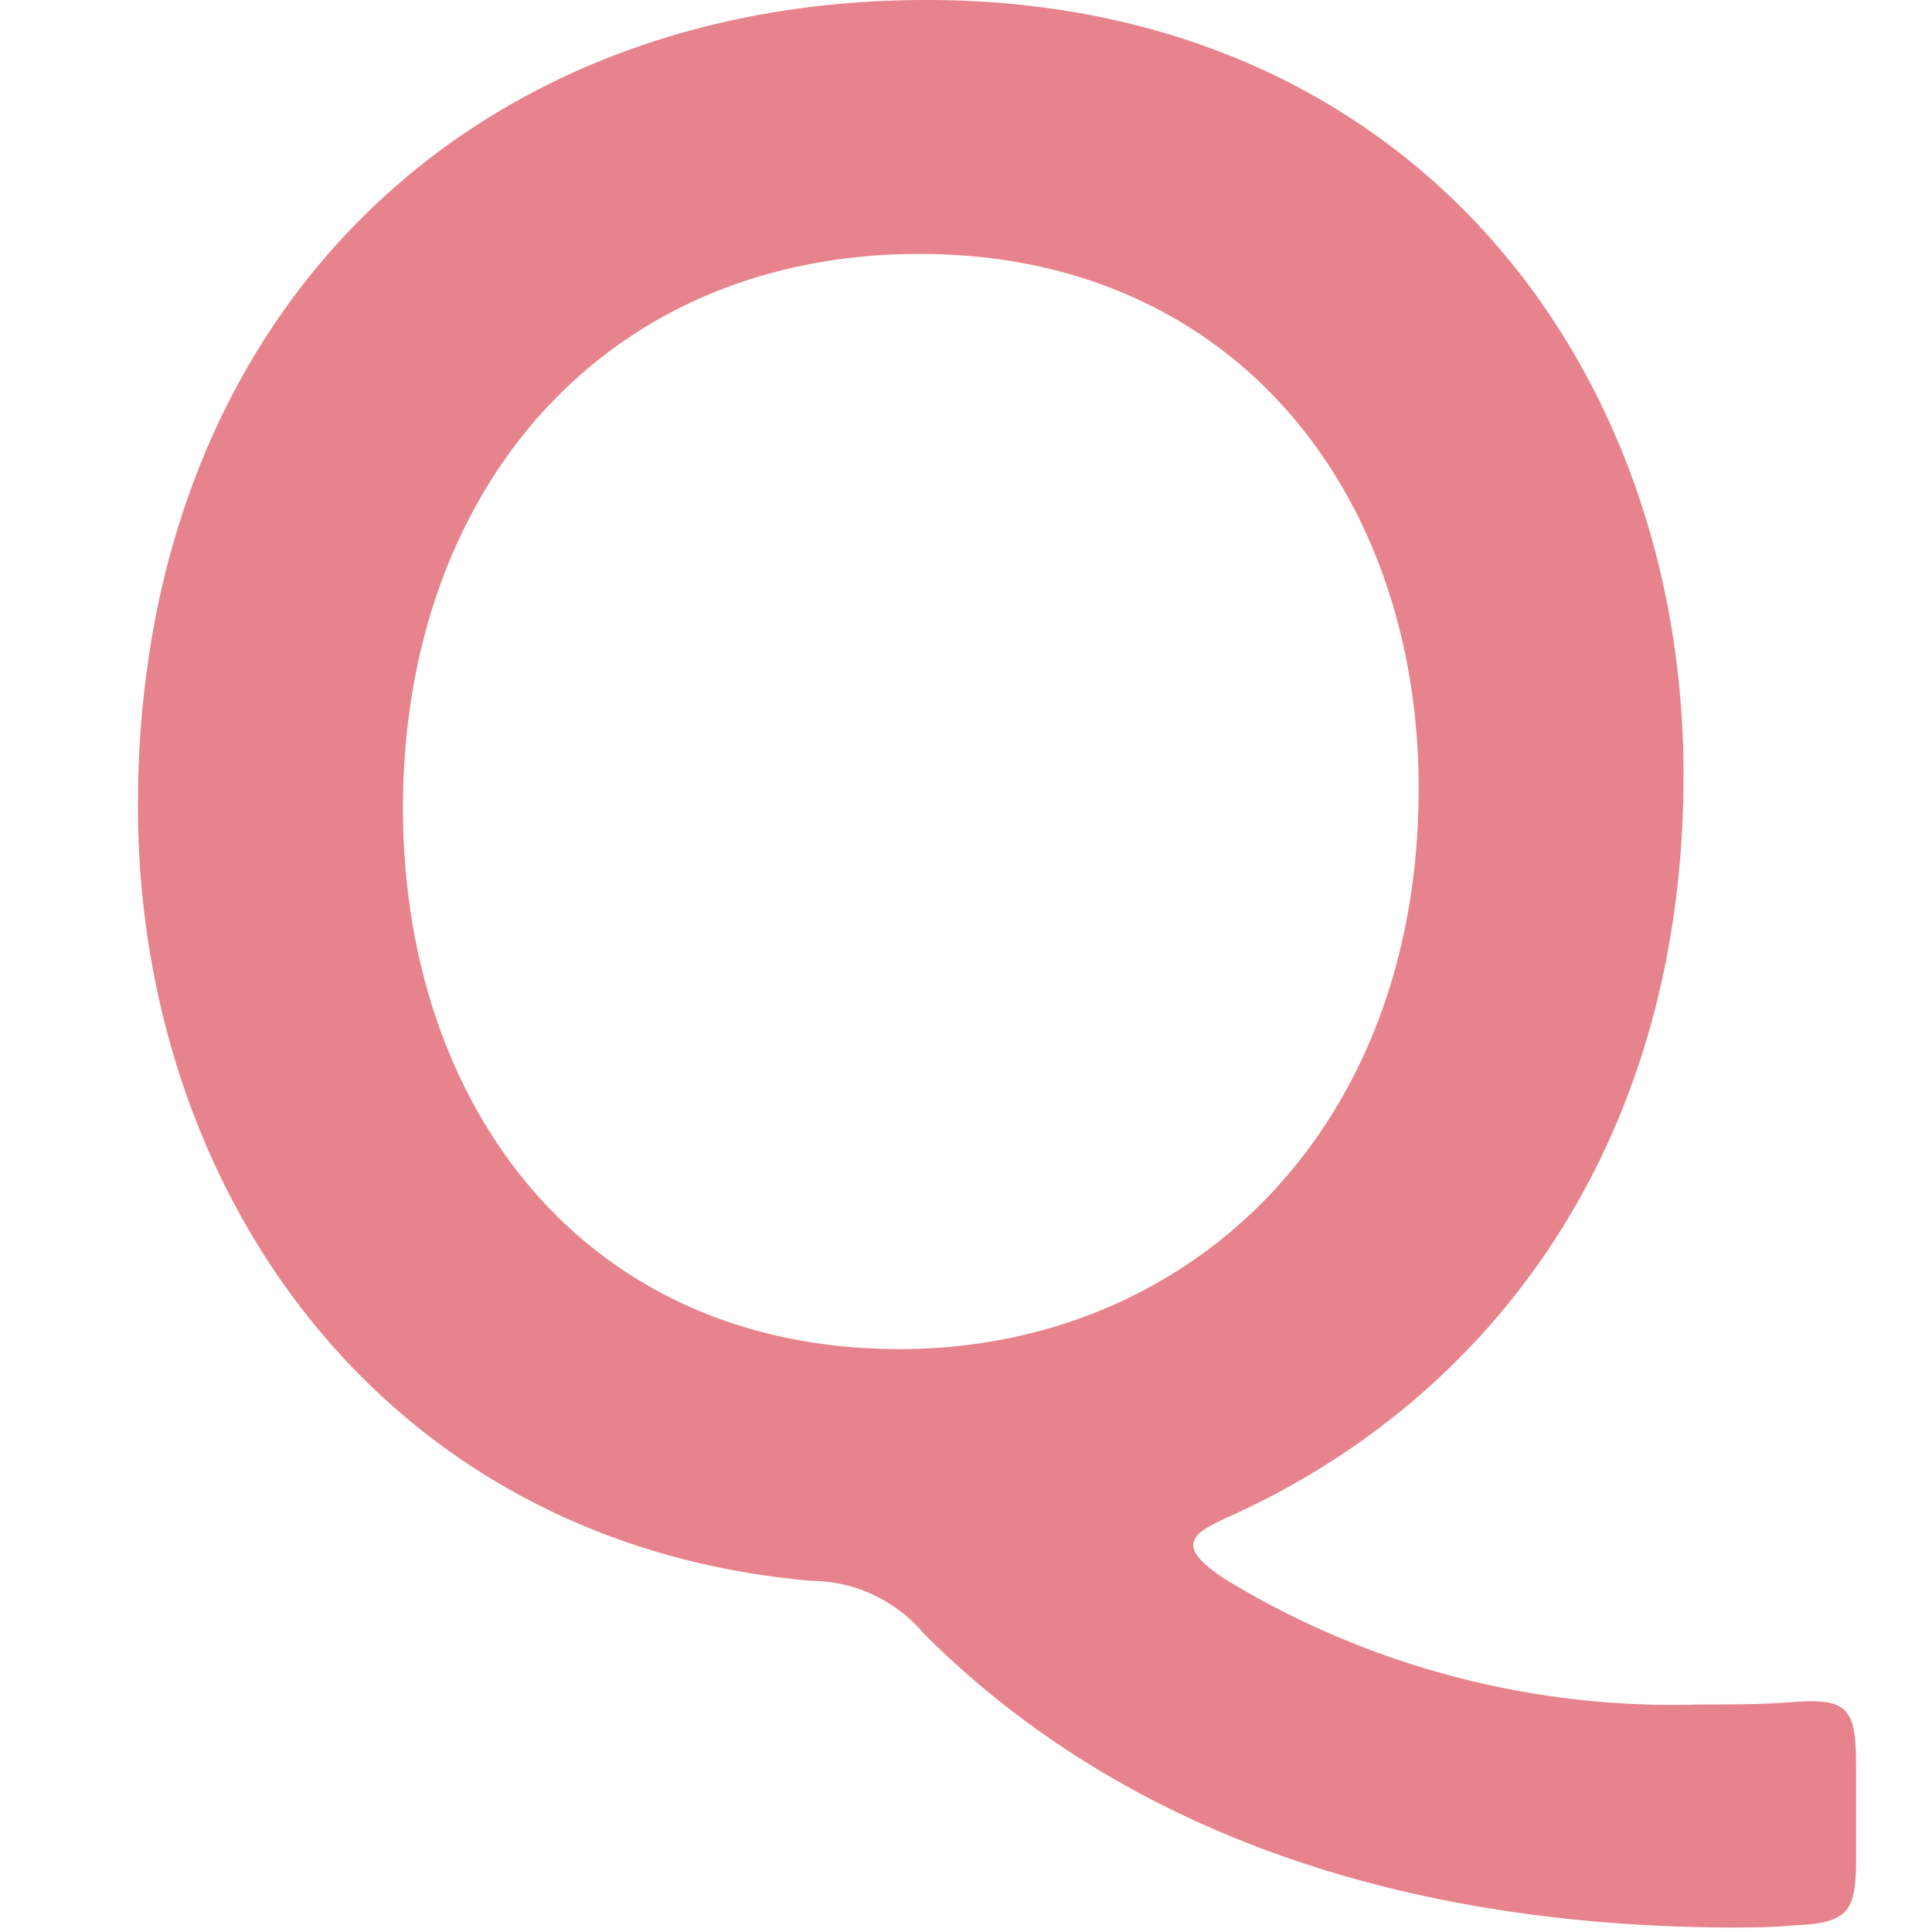 <svg xmlns="http://www.w3.org/2000/svg" xmlns:xlink="http://www.w3.org/1999/xlink" width="28" height="28" viewBox="0 0 28 28"><defs><clipPath id="a"><rect width="28" height="28" transform="translate(915 715)" fill="#fff"/></clipPath></defs><g transform="translate(-915 -715)" clip-path="url(#a)"><path d="M26.7,30.962V32.37c0,.736-.128.9-.9.928-.32.032-.64.032-.96.032C19.5,33.3,15.721,31.6,13.193,29.074a2.147,2.147,0,0,0-1.632-.768C5.353,27.763,1.8,22.674,1.8,17.074,1.8,10,6.569,5.395,13.225,5.395,20.2,5.395,24.2,10.642,24.2,16.626c0,5.312-2.752,9.024-6.592,10.752-.352.16-.512.256-.512.416,0,.128.16.288.448.48a12.468,12.468,0,0,0,6.88,1.824c.448,0,.9,0,1.312-.032C26.569,30,26.7,30.131,26.7,30.962ZM13.129,9.075c-4.576,0-7.488,3.424-7.488,8.032,0,4.32,2.624,7.84,7.2,7.84,4.128,0,7.52-3.1,7.52-8.128C20.361,12.531,17.673,9.075,13.129,9.075Z" transform="translate(915.199 709.605)" fill="#e7838c"/></g></svg>